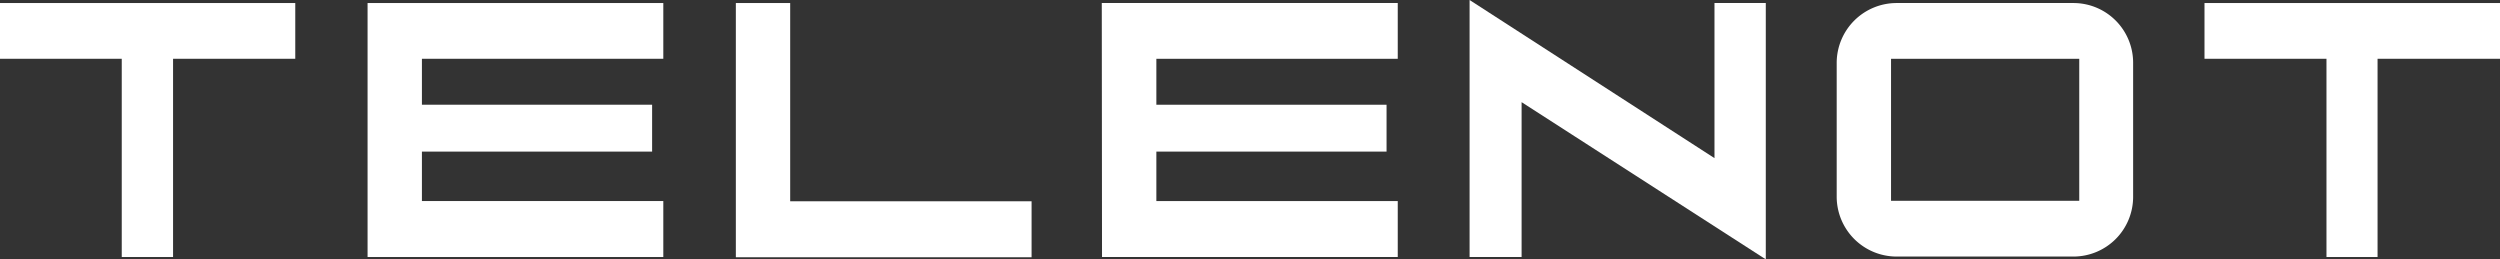 <svg xmlns="http://www.w3.org/2000/svg" viewBox="0 0 107.19 11.12"><rect x="0" y="0" width="107.19" height="11.12" fill="#333333" stroke="none"/><defs><style>.a,.b{fill:#fff;}.b{fill-rule:evenodd;}</style></defs><polygon class="a" points="47.24 0.13 59.93 0.13 59.93 2.52 49.58 2.52 49.58 4.49 59.45 4.49 59.45 6.5 49.58 6.5 49.58 8.62 59.93 8.62 59.93 11.02 47.25 11.02 47.24 0.13"/><polygon class="a" points="15.76 0.13 28.44 0.13 28.44 2.52 18.09 2.52 18.09 4.49 27.96 4.49 27.96 6.5 18.09 6.5 18.09 8.62 28.44 8.62 28.44 11.02 15.76 11.02 15.76 0.13"/><polygon class="a" points="0 0.13 12.66 0.13 12.66 2.52 7.42 2.52 7.42 11.02 5.22 11.02 5.22 2.52 0 2.52 0 0.13"/><polygon class="a" points="63.01 0 63.01 11.02 65.24 11.02 65.24 4.38 75.71 11.12 75.71 0.13 73.51 0.13 73.51 6.78 63.01 0"/><polygon class="a" points="31.55 0.13 33.88 0.13 33.88 8.63 44.23 8.63 44.23 11.03 31.55 11.03 31.55 0.13"/><path class="b" d="M81.08,2.52h8.07V8.61H81.08ZM81.32.13H88.9A2.56,2.56,0,0,1,91.46,2.7V8.45A2.56,2.56,0,0,1,88.9,11H81.32a2.57,2.57,0,0,1-2.57-2.57V2.7A2.57,2.57,0,0,1,81.32.13" transform="translate(0 0)"/><polygon class="a" points="94.52 0.13 107.19 0.13 107.19 2.52 101.94 2.52 101.94 11.02 99.75 11.02 99.75 2.52 94.52 2.52 94.52 0.13"/></svg>